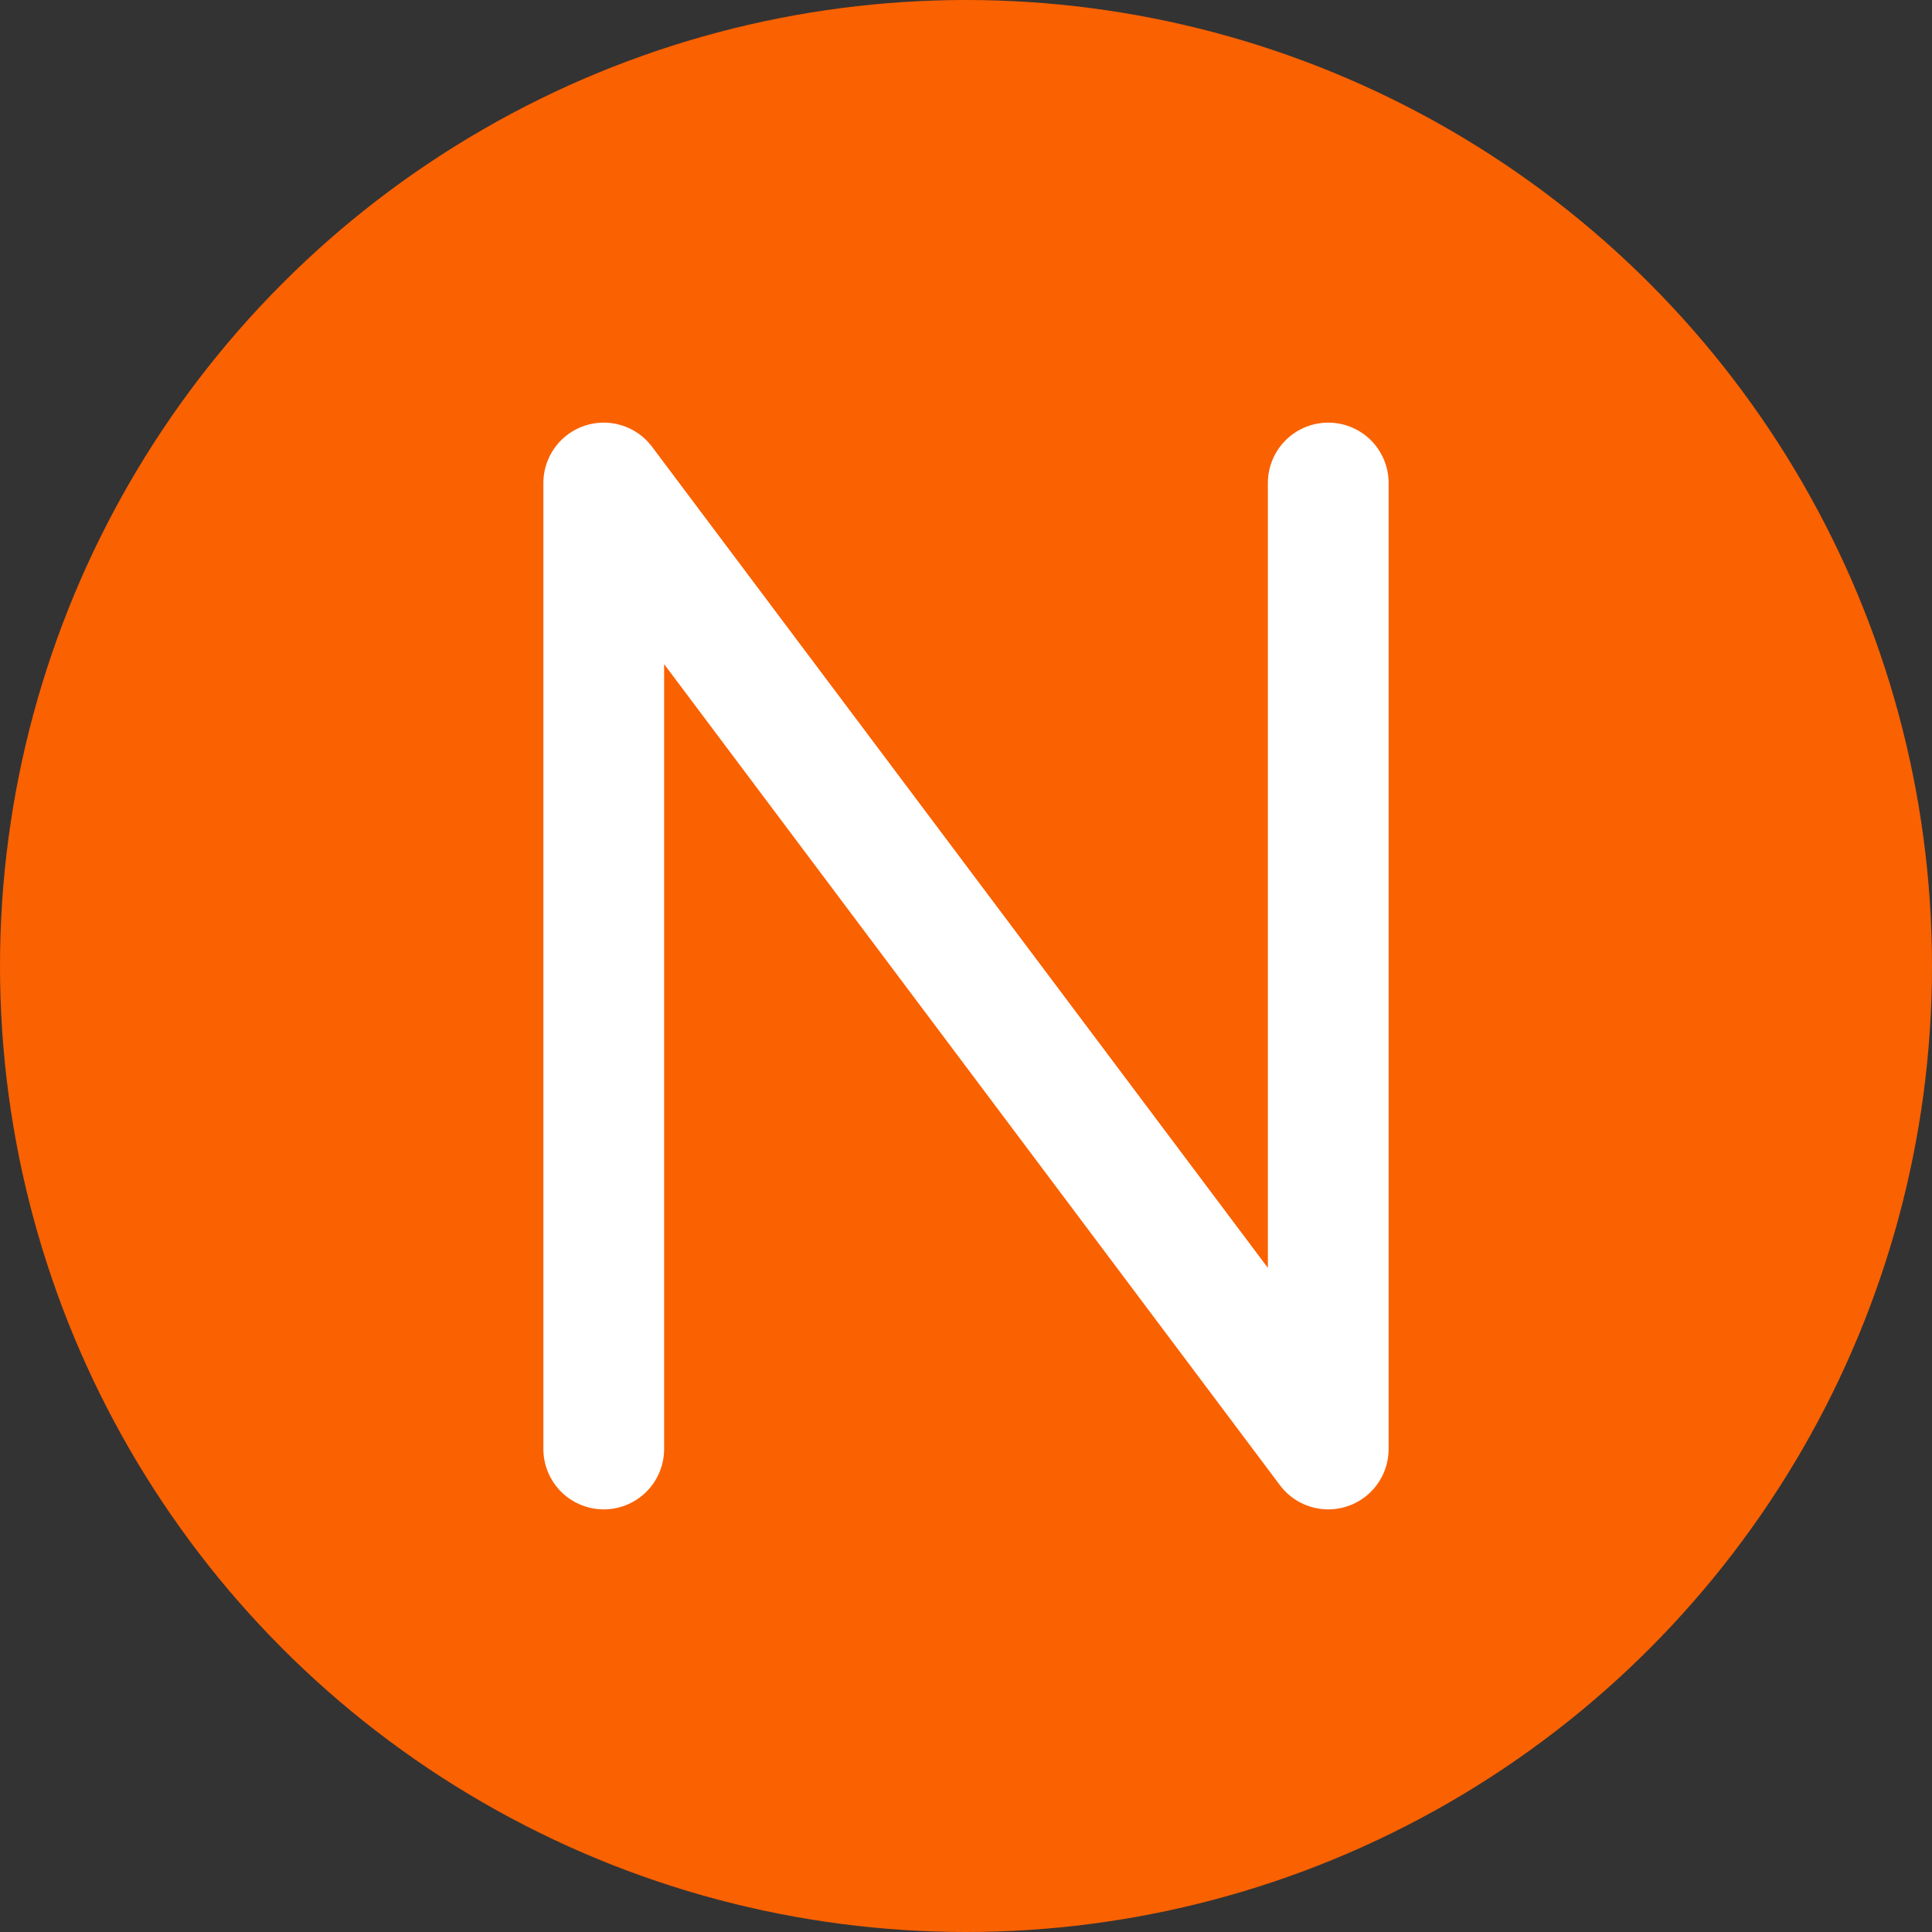 <?xml version="1.0" encoding="UTF-8"?>
<svg width="32" height="32" viewBox="0 0 32 32" fill="none" xmlns="http://www.w3.org/2000/svg">
  <rect x="0" y="0" width="32" height="32" fill="#333333" stroke="none"/>
  <!-- Background Circle -->
  <circle cx="16" cy="16" r="16" fill="#FA6101"/>
  
  <!-- N Symbol -->
  <path d="M10 8L10 24M10 8L22 24M22 8L22 24" 
        stroke="white" 
        stroke-width="2" 
        stroke-linecap="round" 
        stroke-linejoin="round"/>
</svg>